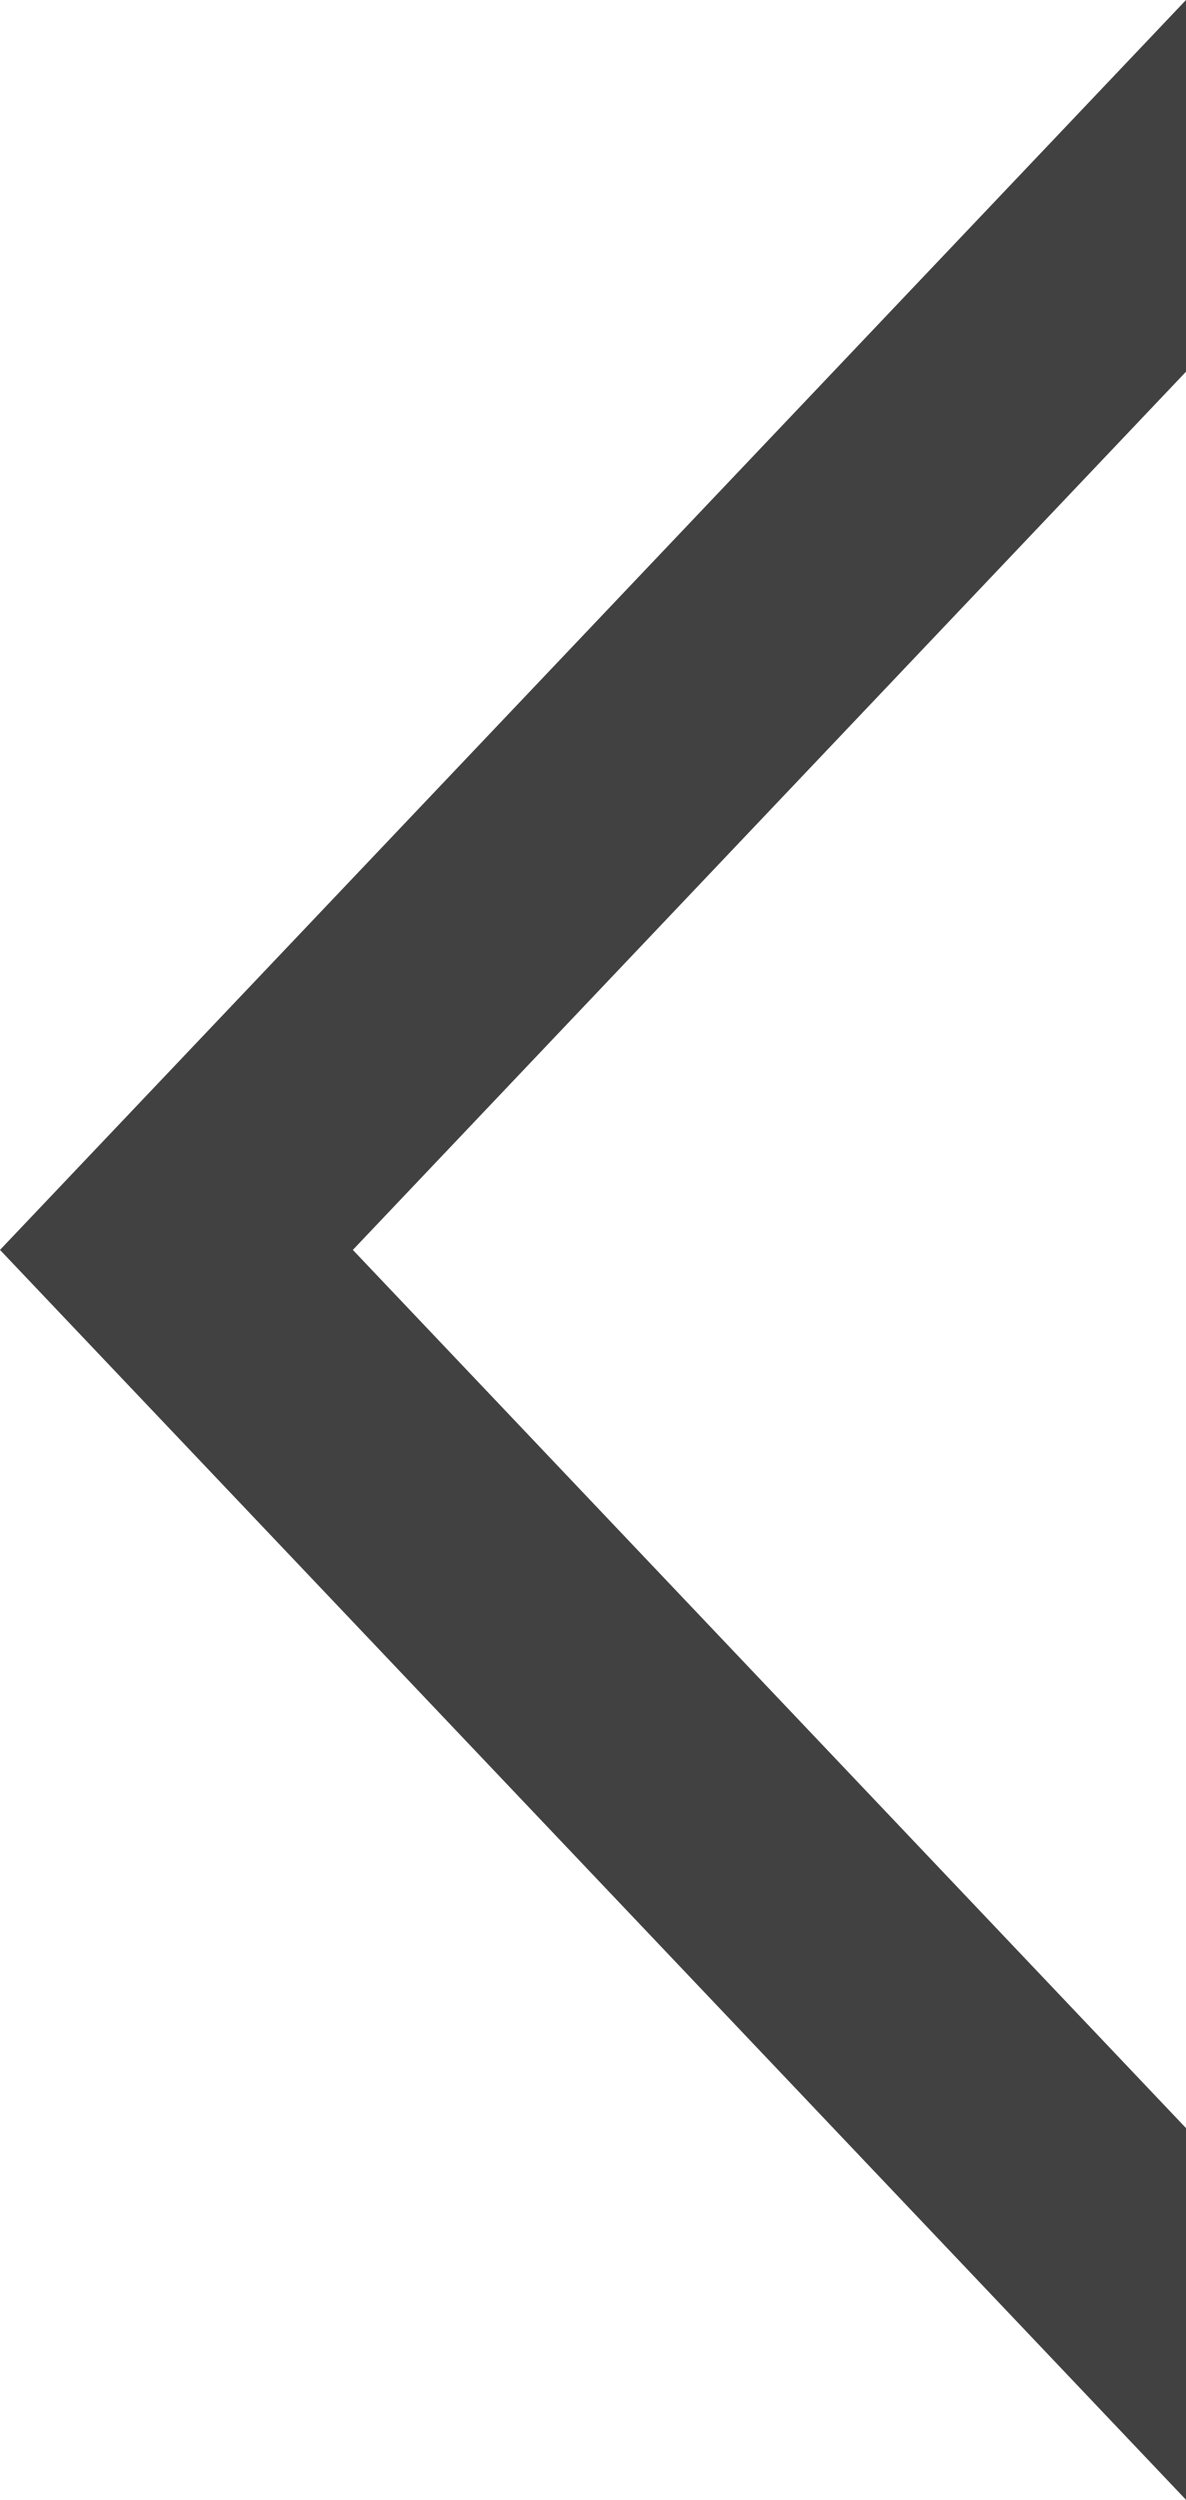 <svg xmlns="http://www.w3.org/2000/svg" width="4.746" height="10" viewBox="0 0 4.746 10">
  <path id="arrow_left_b" d="M8.513,4.746,5,1.412,1.487,4.746H0L5,0l5,4.746Z" transform="translate(0 10) rotate(-90)" fill="#414141"/>
</svg>
